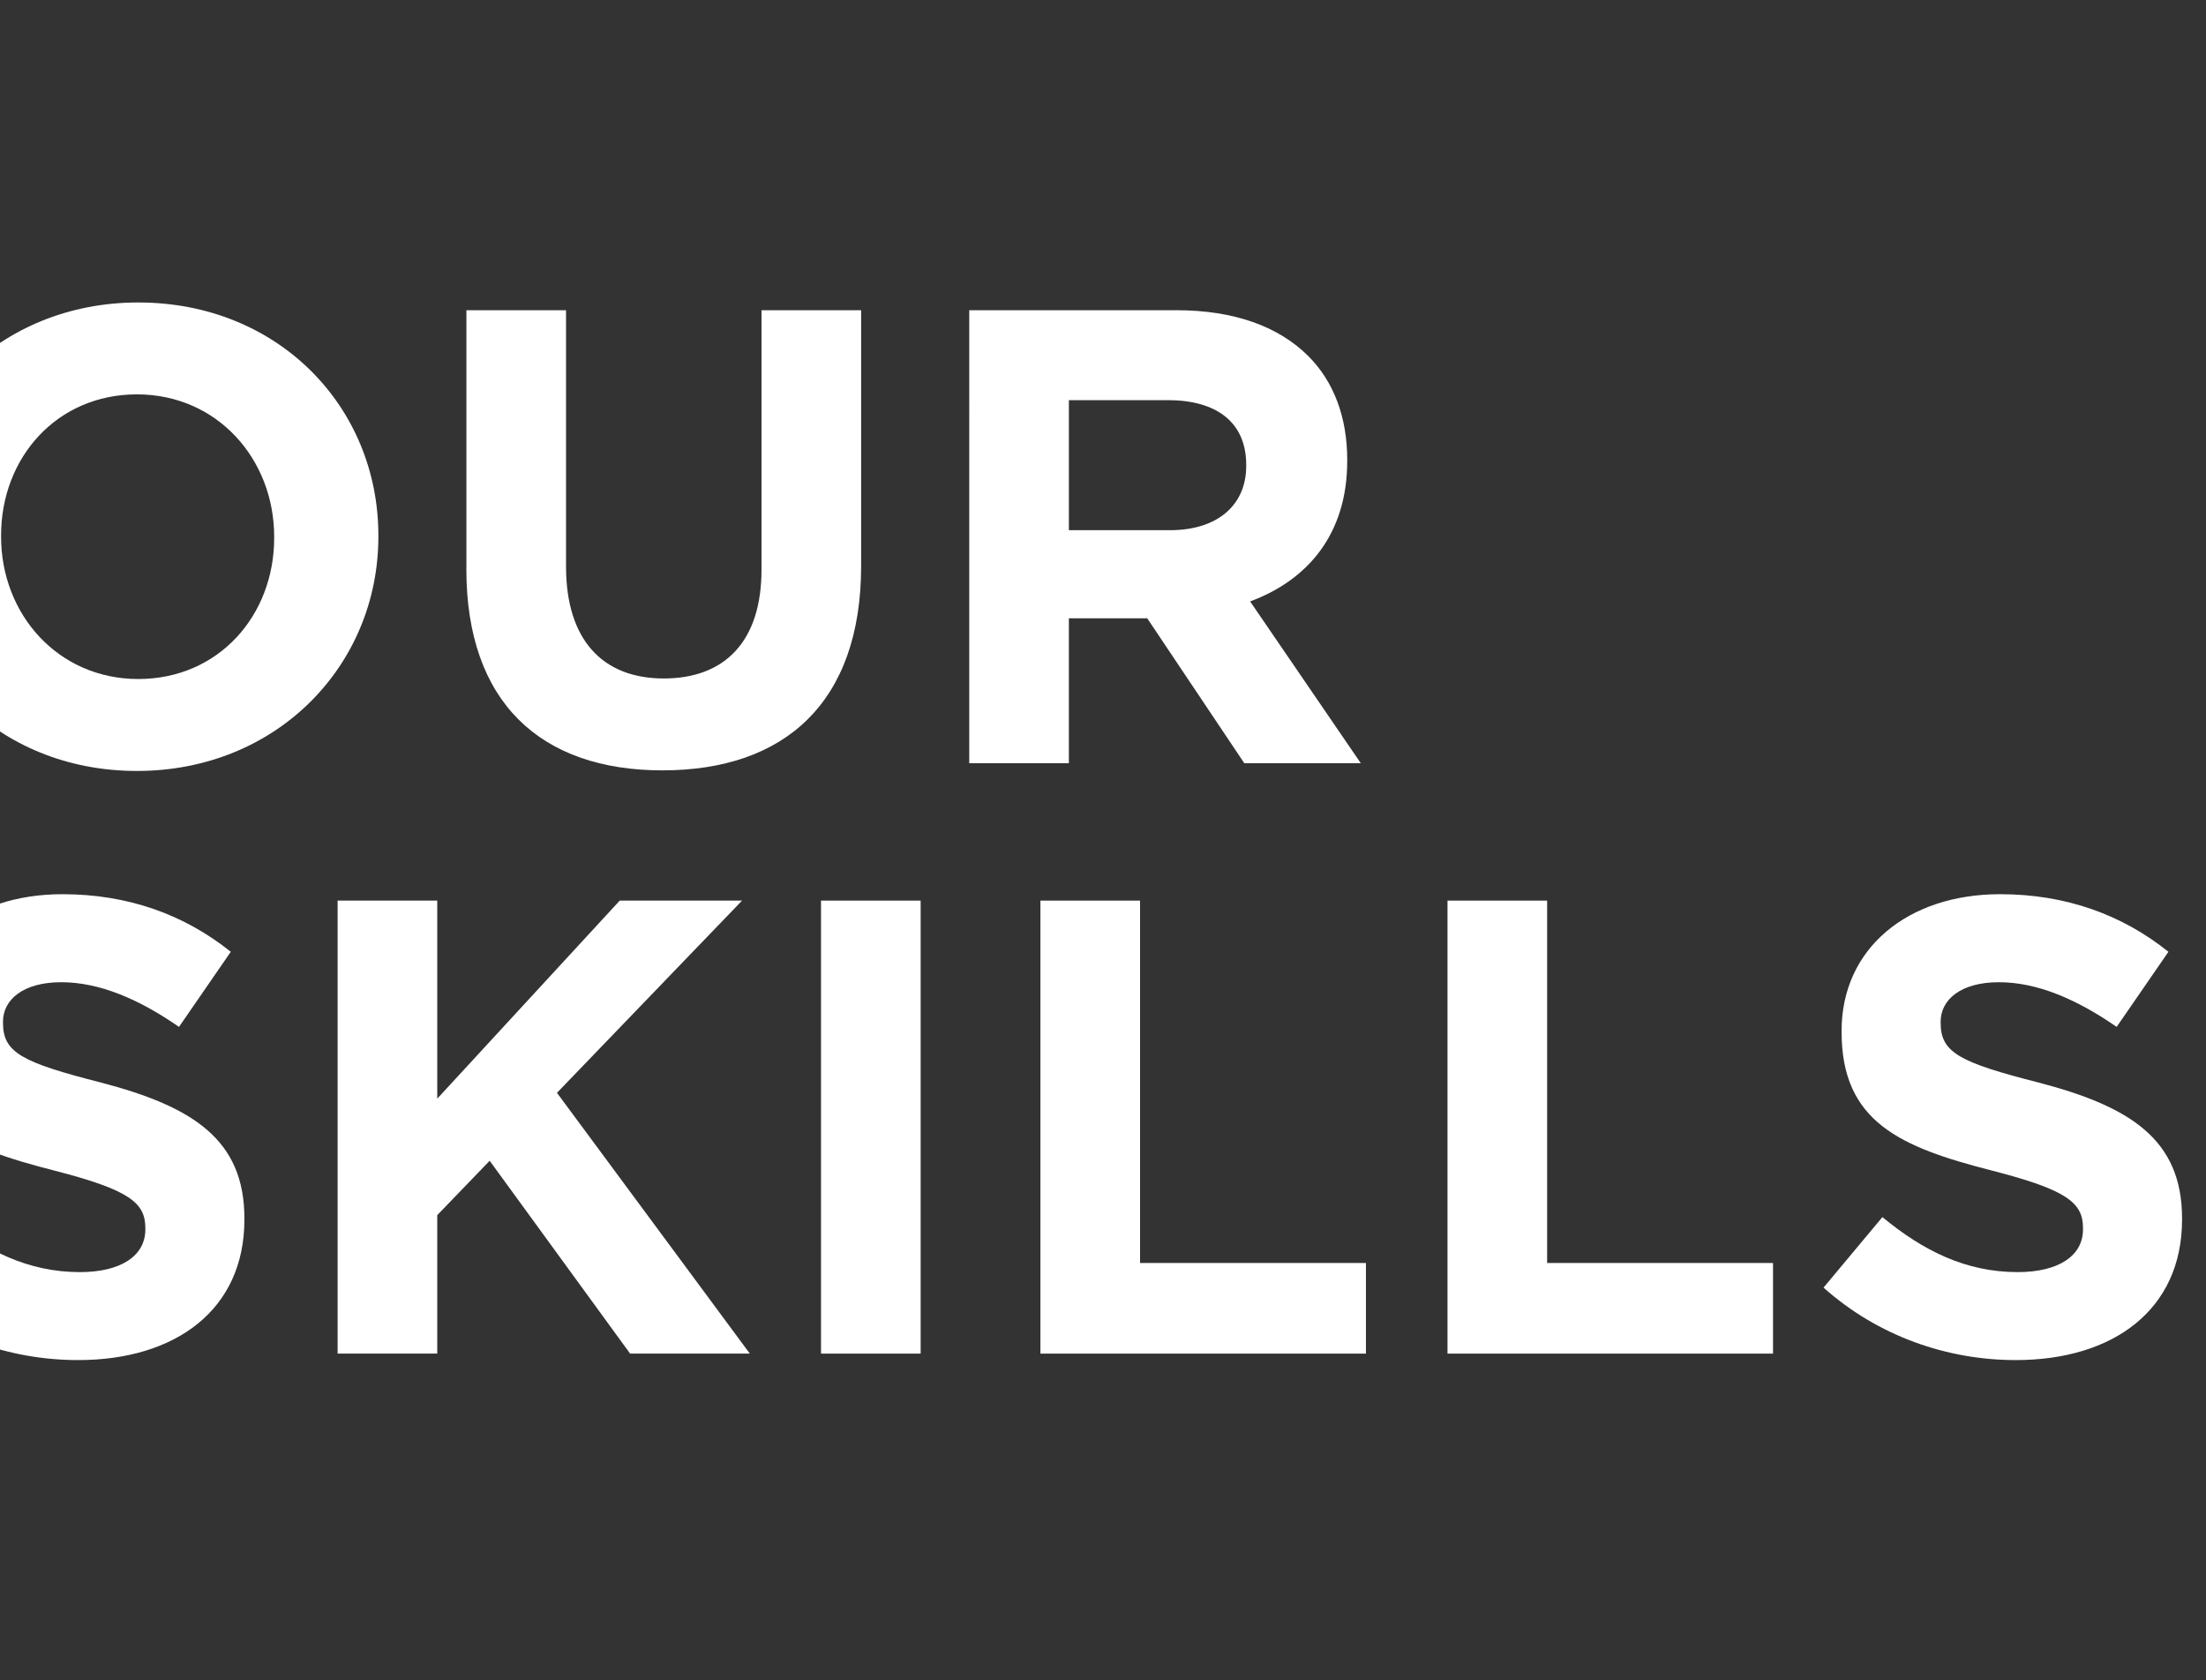<?xml version="1.0" encoding="UTF-8"?>
<svg id="Layer_1" data-name="Layer 1" xmlns="http://www.w3.org/2000/svg" viewBox="0 0 450.33 343">
  <rect x="0" y="0" width="450.33" height="343" fill="#333333" stroke="none"/>
  <defs>
    <style>
      .cls-1 {
        fill: #fff;
        stroke-width: 0px;
      }
    </style>
  </defs>
  <path class="cls-1" d="M-21.05,109.83v-.26c0-26.29,20.74-47.82,49.28-47.82s49.01,21.27,49.01,47.56v.26c0,26.29-20.74,47.82-49.28,47.82s-49.01-21.27-49.01-47.56ZM55.97,109.83v-.26c0-15.85-11.63-29.06-28.01-29.06S.22,93.45.22,109.3v.26c0,15.85,11.63,29.06,28.01,29.06s27.74-12.95,27.74-28.8Z"/>
  <path class="cls-1" d="M95.21,116.17v-52.84h20.34v52.32c0,15.06,7.53,22.86,19.95,22.86s19.95-7.53,19.95-22.19v-52.98h20.34v52.18c0,28.01-15.72,41.75-40.56,41.75s-40.03-13.87-40.03-41.09Z"/>
  <path class="cls-1" d="M197.86,63.33h42.28c11.76,0,20.87,3.3,26.95,9.38,5.15,5.15,7.93,12.42,7.93,21.14v.26c0,14.93-8.06,24.31-19.82,28.67l22.59,33.03h-23.78l-19.82-29.59h-15.99v29.59h-20.34V63.33ZM238.81,108.24c9.91,0,15.59-5.28,15.59-13.08v-.26c0-8.72-6.08-13.21-15.99-13.21h-20.21v26.55h20.61Z"/>
  <path class="cls-1" d="M-23.3,262.87l12.02-14.4c8.32,6.87,17.04,11.23,27.61,11.23,8.32,0,13.34-3.3,13.34-8.72v-.26c0-5.15-3.17-7.79-18.63-11.76-18.63-4.76-30.65-9.91-30.65-28.27v-.26c0-16.78,13.48-27.88,32.37-27.88,13.48,0,24.97,4.23,34.35,11.76l-10.57,15.33c-8.19-5.68-16.25-9.12-24.04-9.12s-11.89,3.57-11.89,8.06v.26c0,6.08,3.96,8.06,19.95,12.15,18.76,4.89,29.33,11.63,29.33,27.74v.26c0,18.36-14,28.67-33.95,28.67-14,0-28.14-4.89-39.24-14.8Z"/>
  <path class="cls-1" d="M68.92,183.86h20.34v40.43l37.25-40.43h24.97l-37.78,39.24,39.37,53.24h-24.44l-28.67-39.37-10.7,11.1v28.27h-20.34v-92.48Z"/>
  <path class="cls-1" d="M167.6,183.86h20.34v92.48h-20.34v-92.48Z"/>
  <path class="cls-1" d="M212.39,183.86h20.34v73.98h46.11v18.5h-66.45v-92.48Z"/>
  <path class="cls-1" d="M295.49,183.86h20.34v73.98h46.11v18.5h-66.45v-92.48Z"/>
  <path class="cls-1" d="M372.25,262.87l12.02-14.4c8.32,6.87,17.04,11.23,27.61,11.23,8.32,0,13.34-3.3,13.34-8.72v-.26c0-5.15-3.17-7.79-18.63-11.76-18.63-4.76-30.65-9.91-30.65-28.27v-.26c0-16.78,13.48-27.88,32.37-27.88,13.48,0,24.97,4.23,34.35,11.76l-10.57,15.33c-8.19-5.68-16.25-9.12-24.04-9.12s-11.89,3.57-11.89,8.06v.26c0,6.08,3.96,8.06,19.95,12.15,18.76,4.89,29.33,11.63,29.33,27.74v.26c0,18.36-14,28.67-33.95,28.67-14,0-28.14-4.89-39.24-14.8Z"/>
</svg>